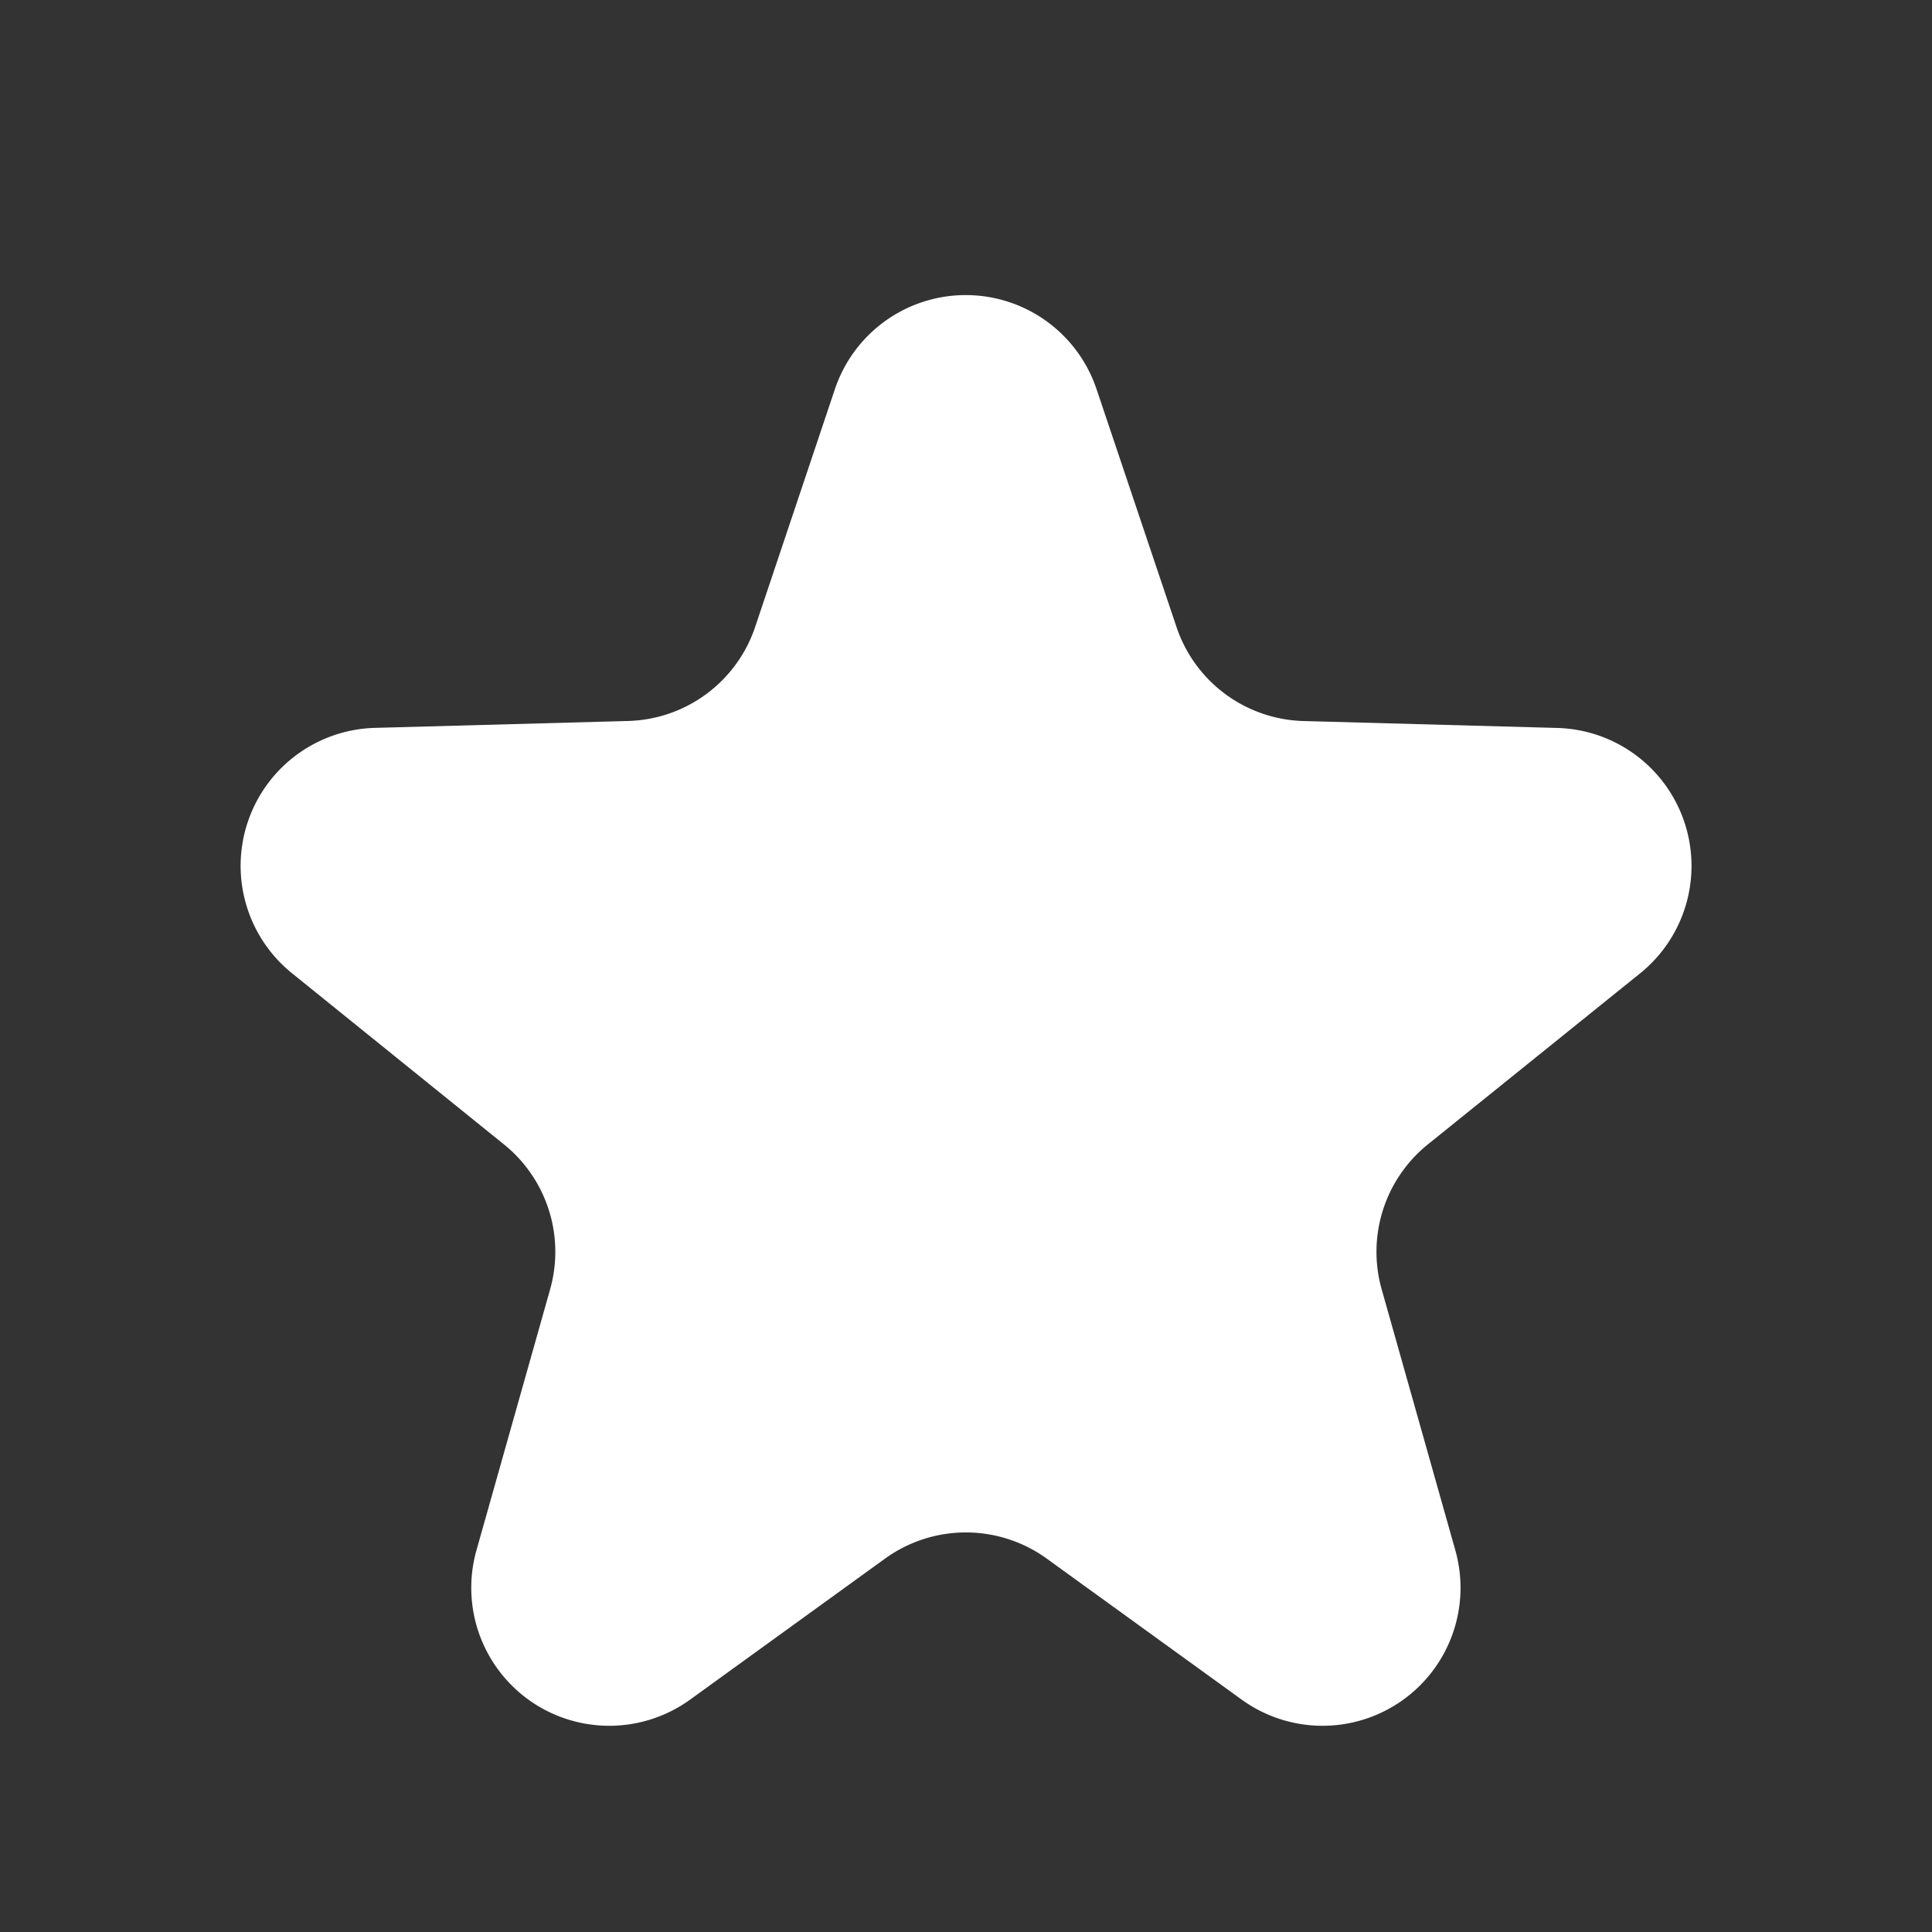 <svg xmlns="http://www.w3.org/2000/svg" width="28" height="28" viewBox="0 0 28 28">
  <rect x="0" y="0" width="28" height="28" fill="#333333" stroke="none"/>
  <path id="Polygon_16" data-name="Polygon 16" d="M12.1,5.64a2,2,0,0,1,3.792,0l1.159,3.448A2,2,0,0,0,18.9,10.45l3.669.1a2,2,0,0,1,1.2,3.557l-3.075,2.478a2,2,0,0,0-.67,2.1l1.067,3.78a2,2,0,0,1-3.1,2.164l-2.82-2.04a2,2,0,0,0-2.345,0l-2.82,2.04a2,2,0,0,1-3.1-2.164l1.067-3.78a2,2,0,0,0-.67-2.1L4.233,14.106a2,2,0,0,1,1.2-3.557l3.669-.1a2,2,0,0,0,1.842-1.362Z" fill="#fff"/>
</svg>

